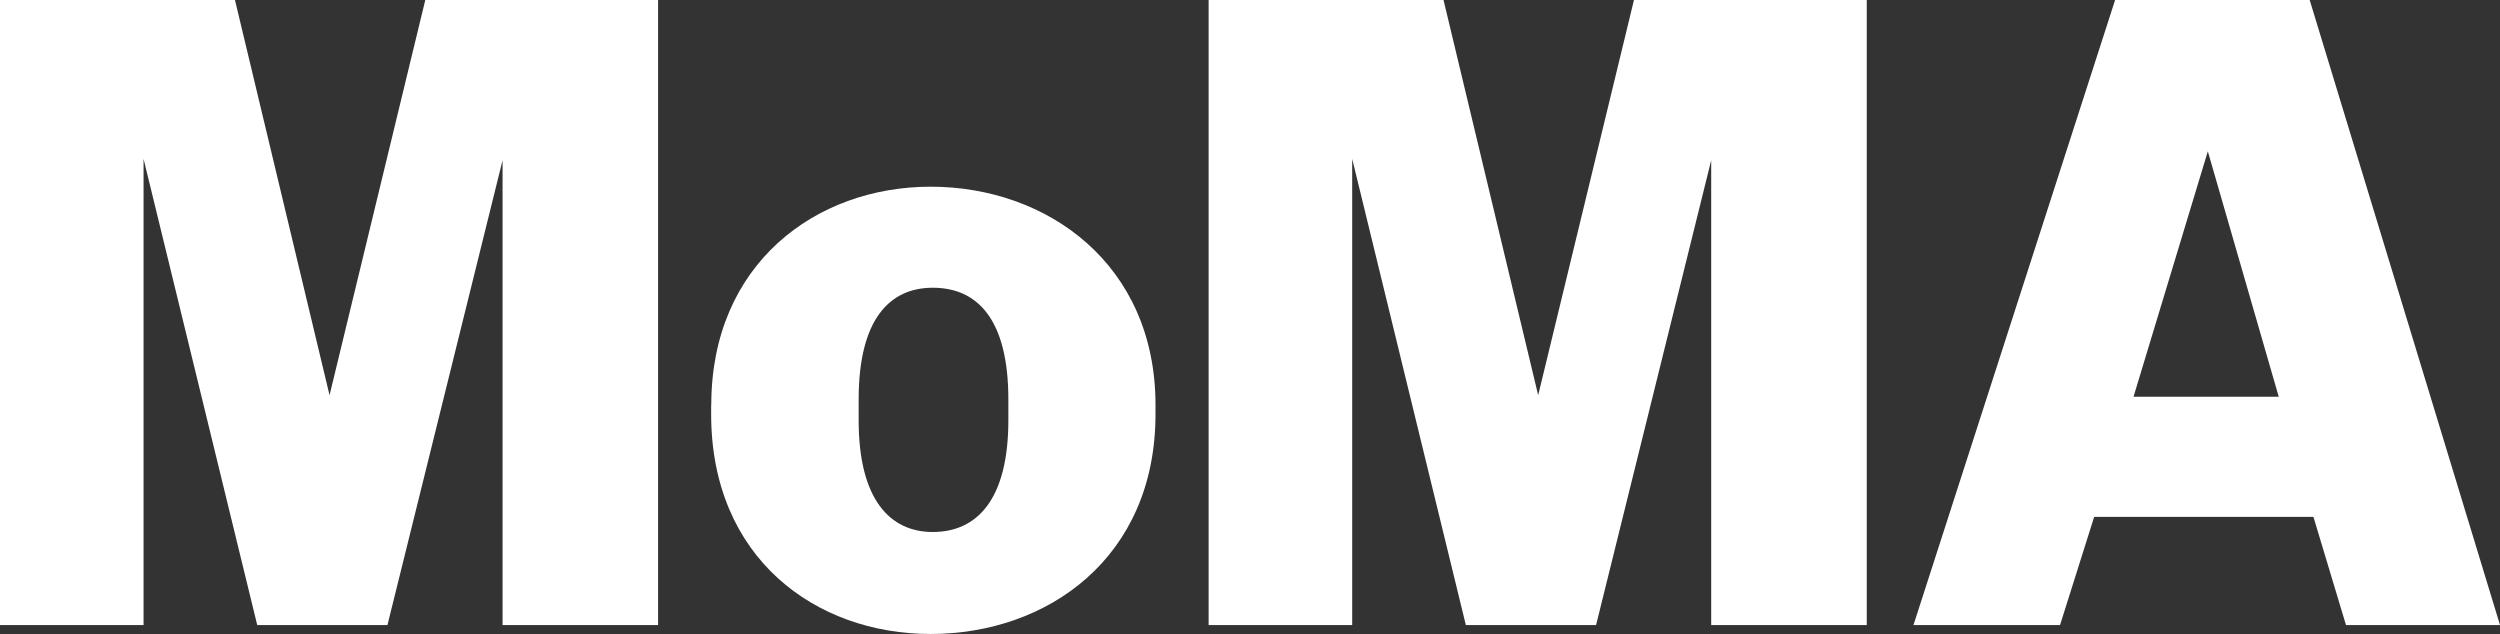 <svg xmlns="http://www.w3.org/2000/svg" width="1183" height="300" viewBox="0 0 1183 300" fill="none"><rect x="0" y="0" width="1183" height="300" fill="#333333" stroke="none"/><g clip-path="url(#clip0_394_6332)"><path d="M237.817 295.768V75.836L183.343 295.768H121.717L67.934 75.176V295.768H0V0H111.185L155.942 187.014L201.248 0H311.403V295.768H237.789H237.817ZM809.739 295.768H883.353V0H773.193L727.864 187.014L683.078 0H571.922V295.768H639.856V75.176L693.639 295.768H755.265L809.739 75.836V295.768ZM406.314 188.999V198.874C406.314 236.388 421.15 251.741 441.382 251.741C462.334 251.741 477.153 236.382 477.153 198.874V188.999C477.153 150.819 462.328 136.155 441.382 136.155C421.155 136.155 406.314 150.819 406.314 188.999ZM336.579 191.587C336.579 124.92 386.013 88.345 440.374 88.345C495.511 88.345 546.785 124.966 546.785 191.644V195.99C546.785 264.124 495.505 300 440.368 300C385.962 300 336.516 264.118 336.516 195.984V191.627L336.579 191.587ZM1094.69 244.596H990.953L974.815 295.768H905.459L1000.87 0H1092.94L1183 295.768H1110.12L1094.72 244.596H1094.69ZM1044.75 71.587L1009.58 187.742H1078.3L1044.74 71.587H1044.75Z" fill="white"></path></g><defs><clipPath id="clip0_394_6332"><rect width="1183" height="300" fill="white"></rect></clipPath></defs></svg>